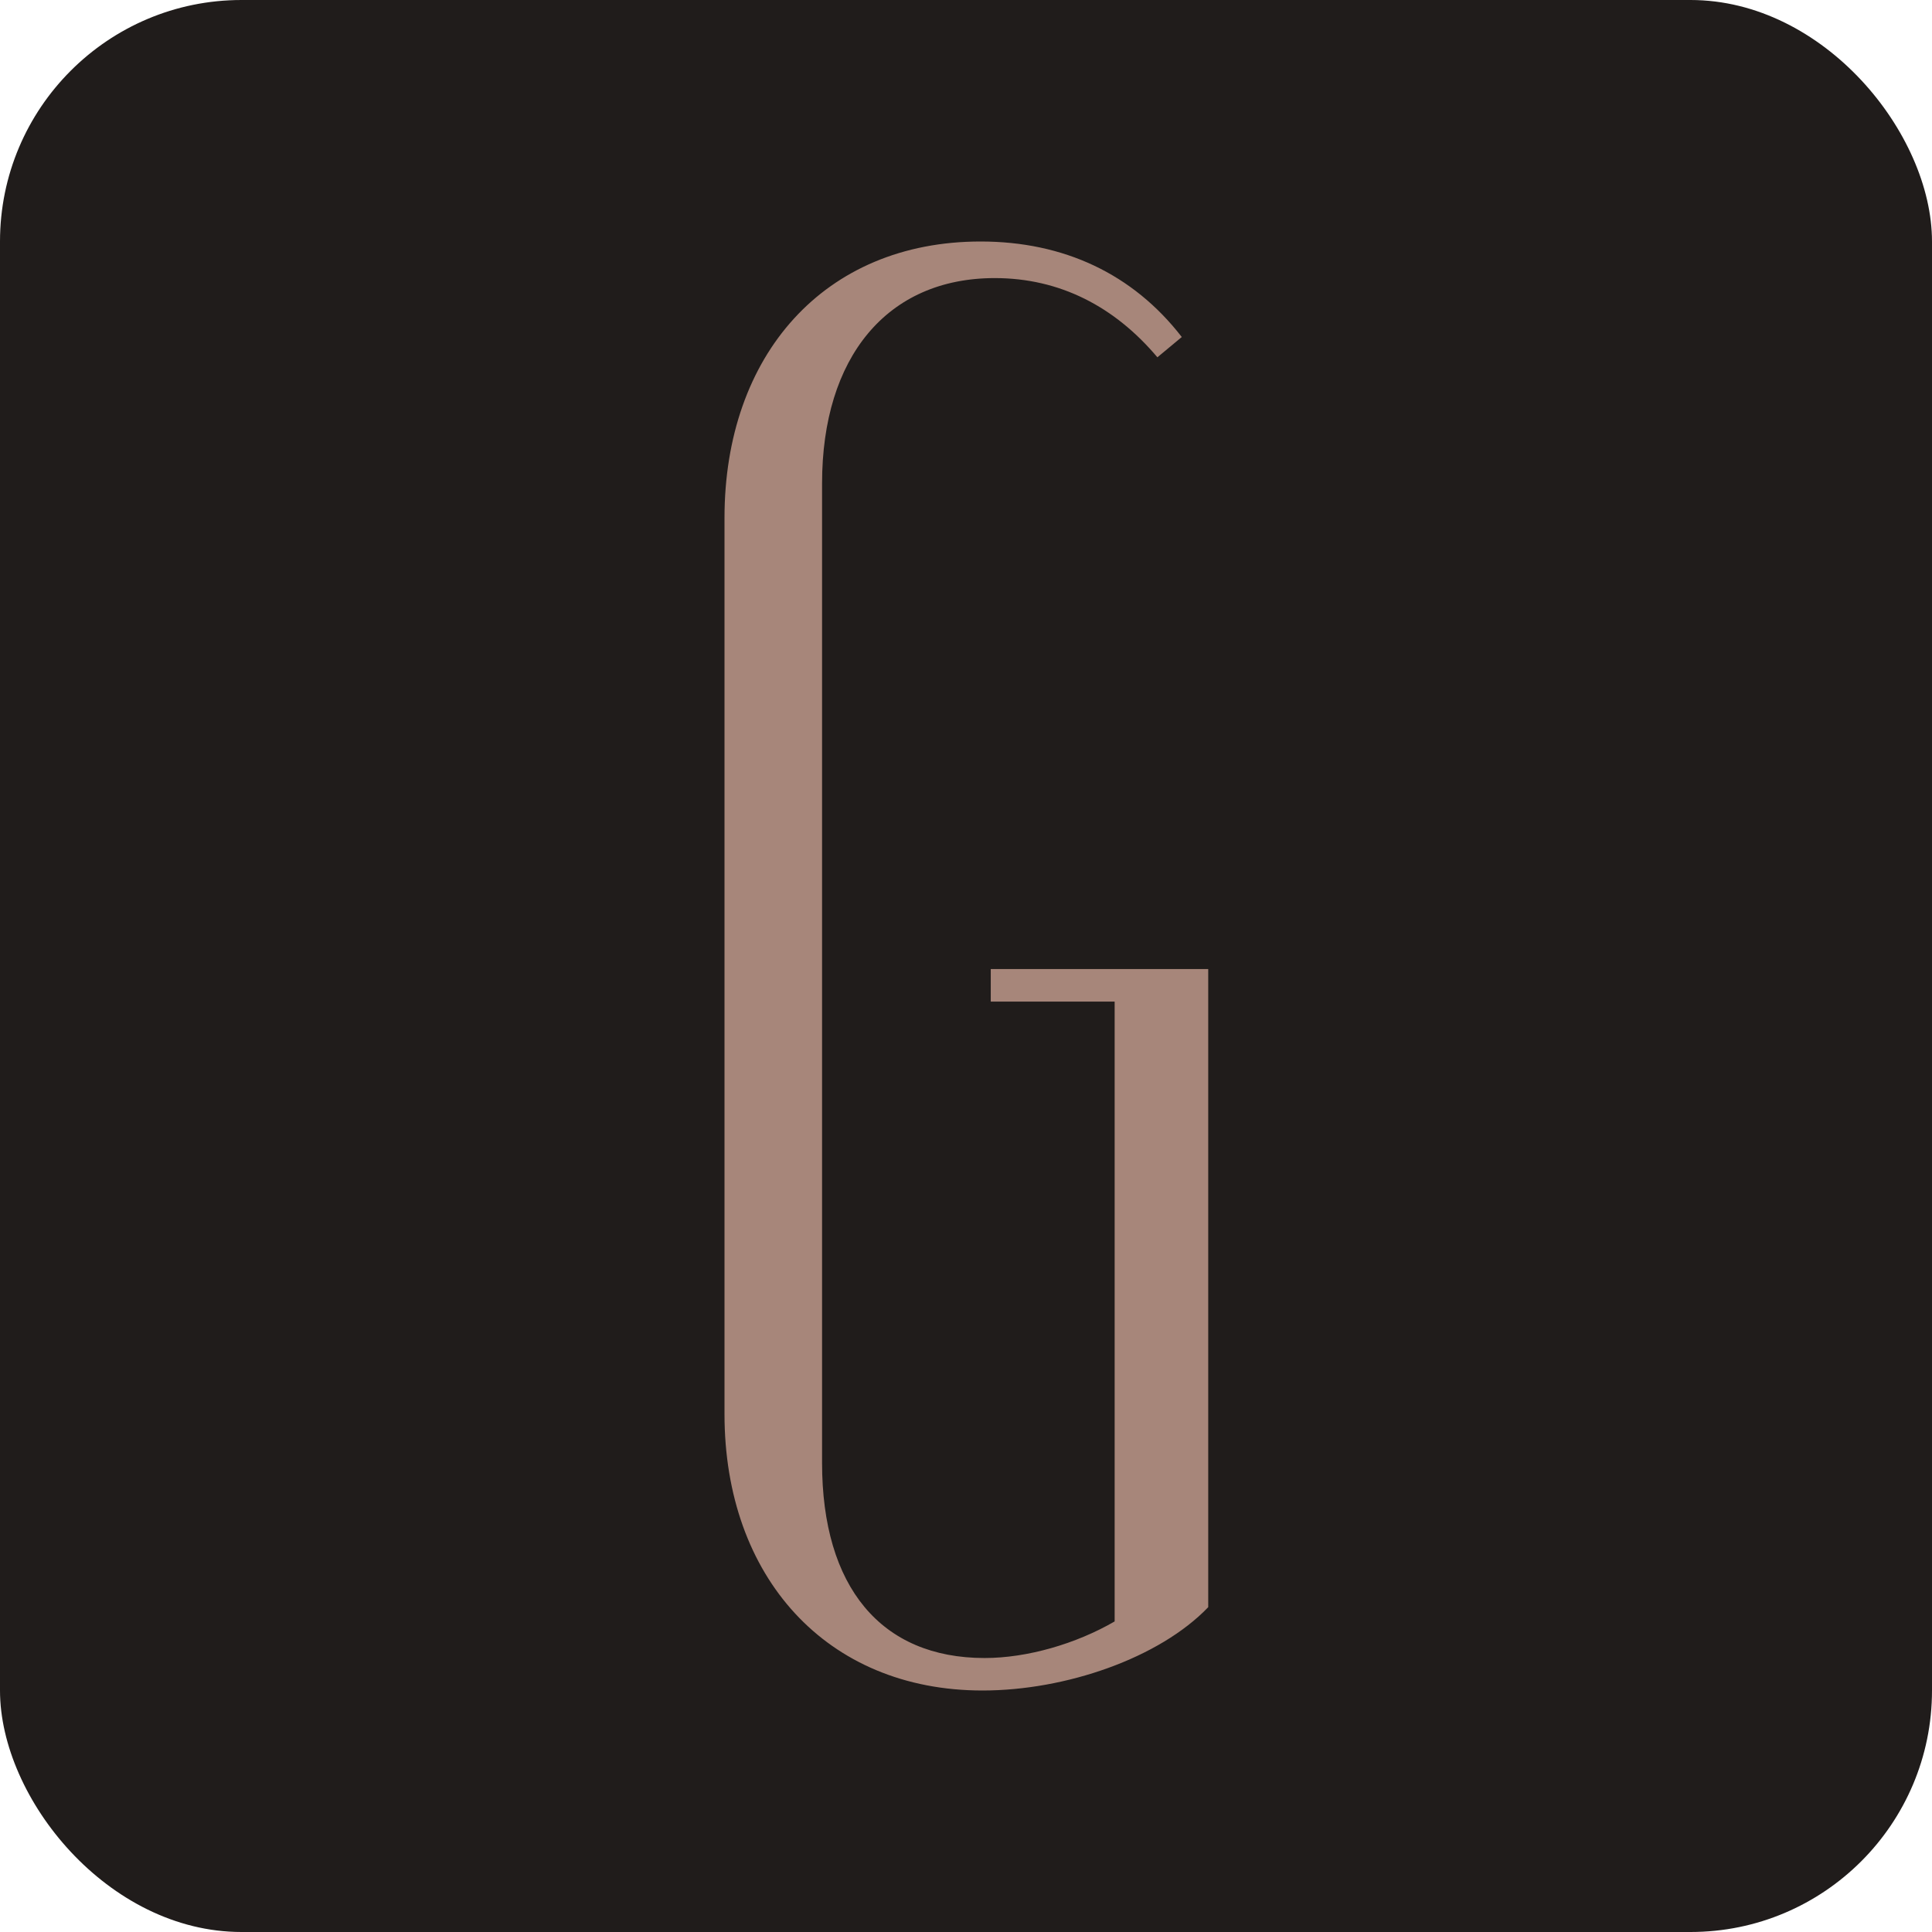 <svg width="16" height="16" viewBox="0 0 16 16" fill="none" xmlns="http://www.w3.org/2000/svg">
<rect width="16" height="16" rx="2" fill="#201C1B"/>
<path d="M6 4.289C6 2.942 6.825 2 8.121 2C8.811 2 9.383 2.269 9.787 2.791L9.585 2.959C9.231 2.539 8.777 2.303 8.238 2.303C7.346 2.303 6.808 2.959 6.808 4.003V12.115C6.808 13.142 7.296 13.731 8.154 13.731C8.508 13.731 8.912 13.613 9.231 13.428V8.295H8.205V8.025H10.006V13.31C9.602 13.731 8.827 14 8.137 14C6.842 14 6 13.057 6 11.711V4.289Z" fill="#A7867A"/>
</svg>
